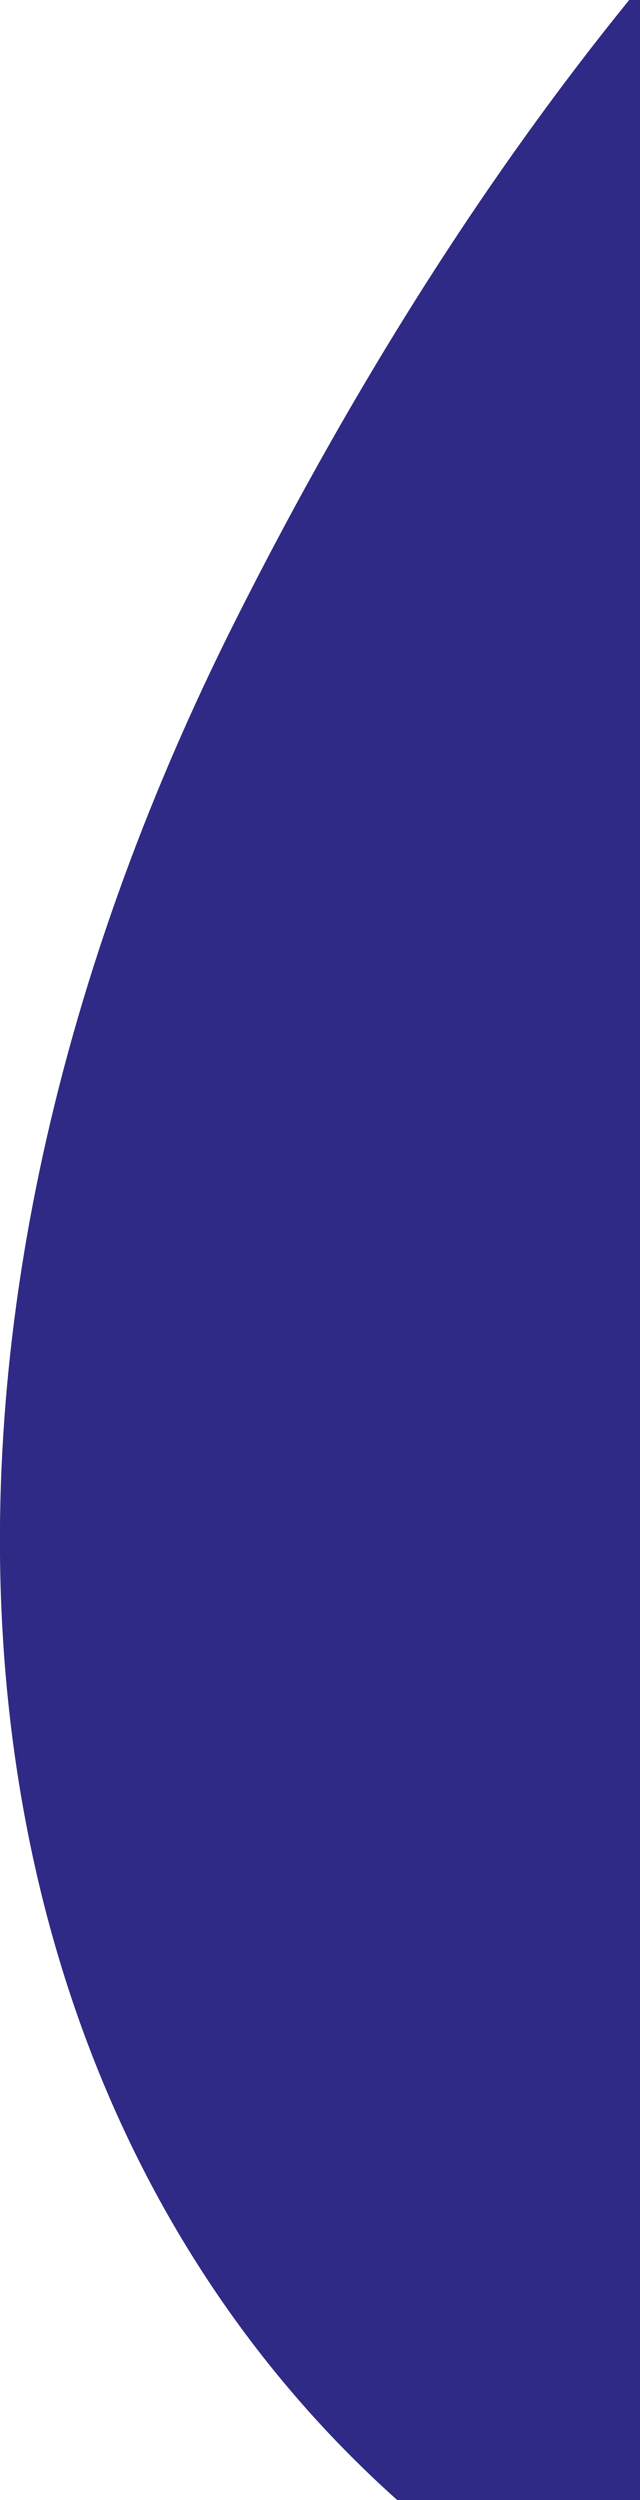 <?xml version="1.0" encoding="UTF-8"?>
<svg id="Layer_1" xmlns="http://www.w3.org/2000/svg" version="1.1" viewBox="0 0 153.7 600">
  <path style="fill: #2f2a85" d="M153.7,0h-2.6c-32.7,40.3-64.4,89.1-94.1,148C-33.8,327.8-12.6,503.4,95.4,600h58.3V0Z"/>
</svg>